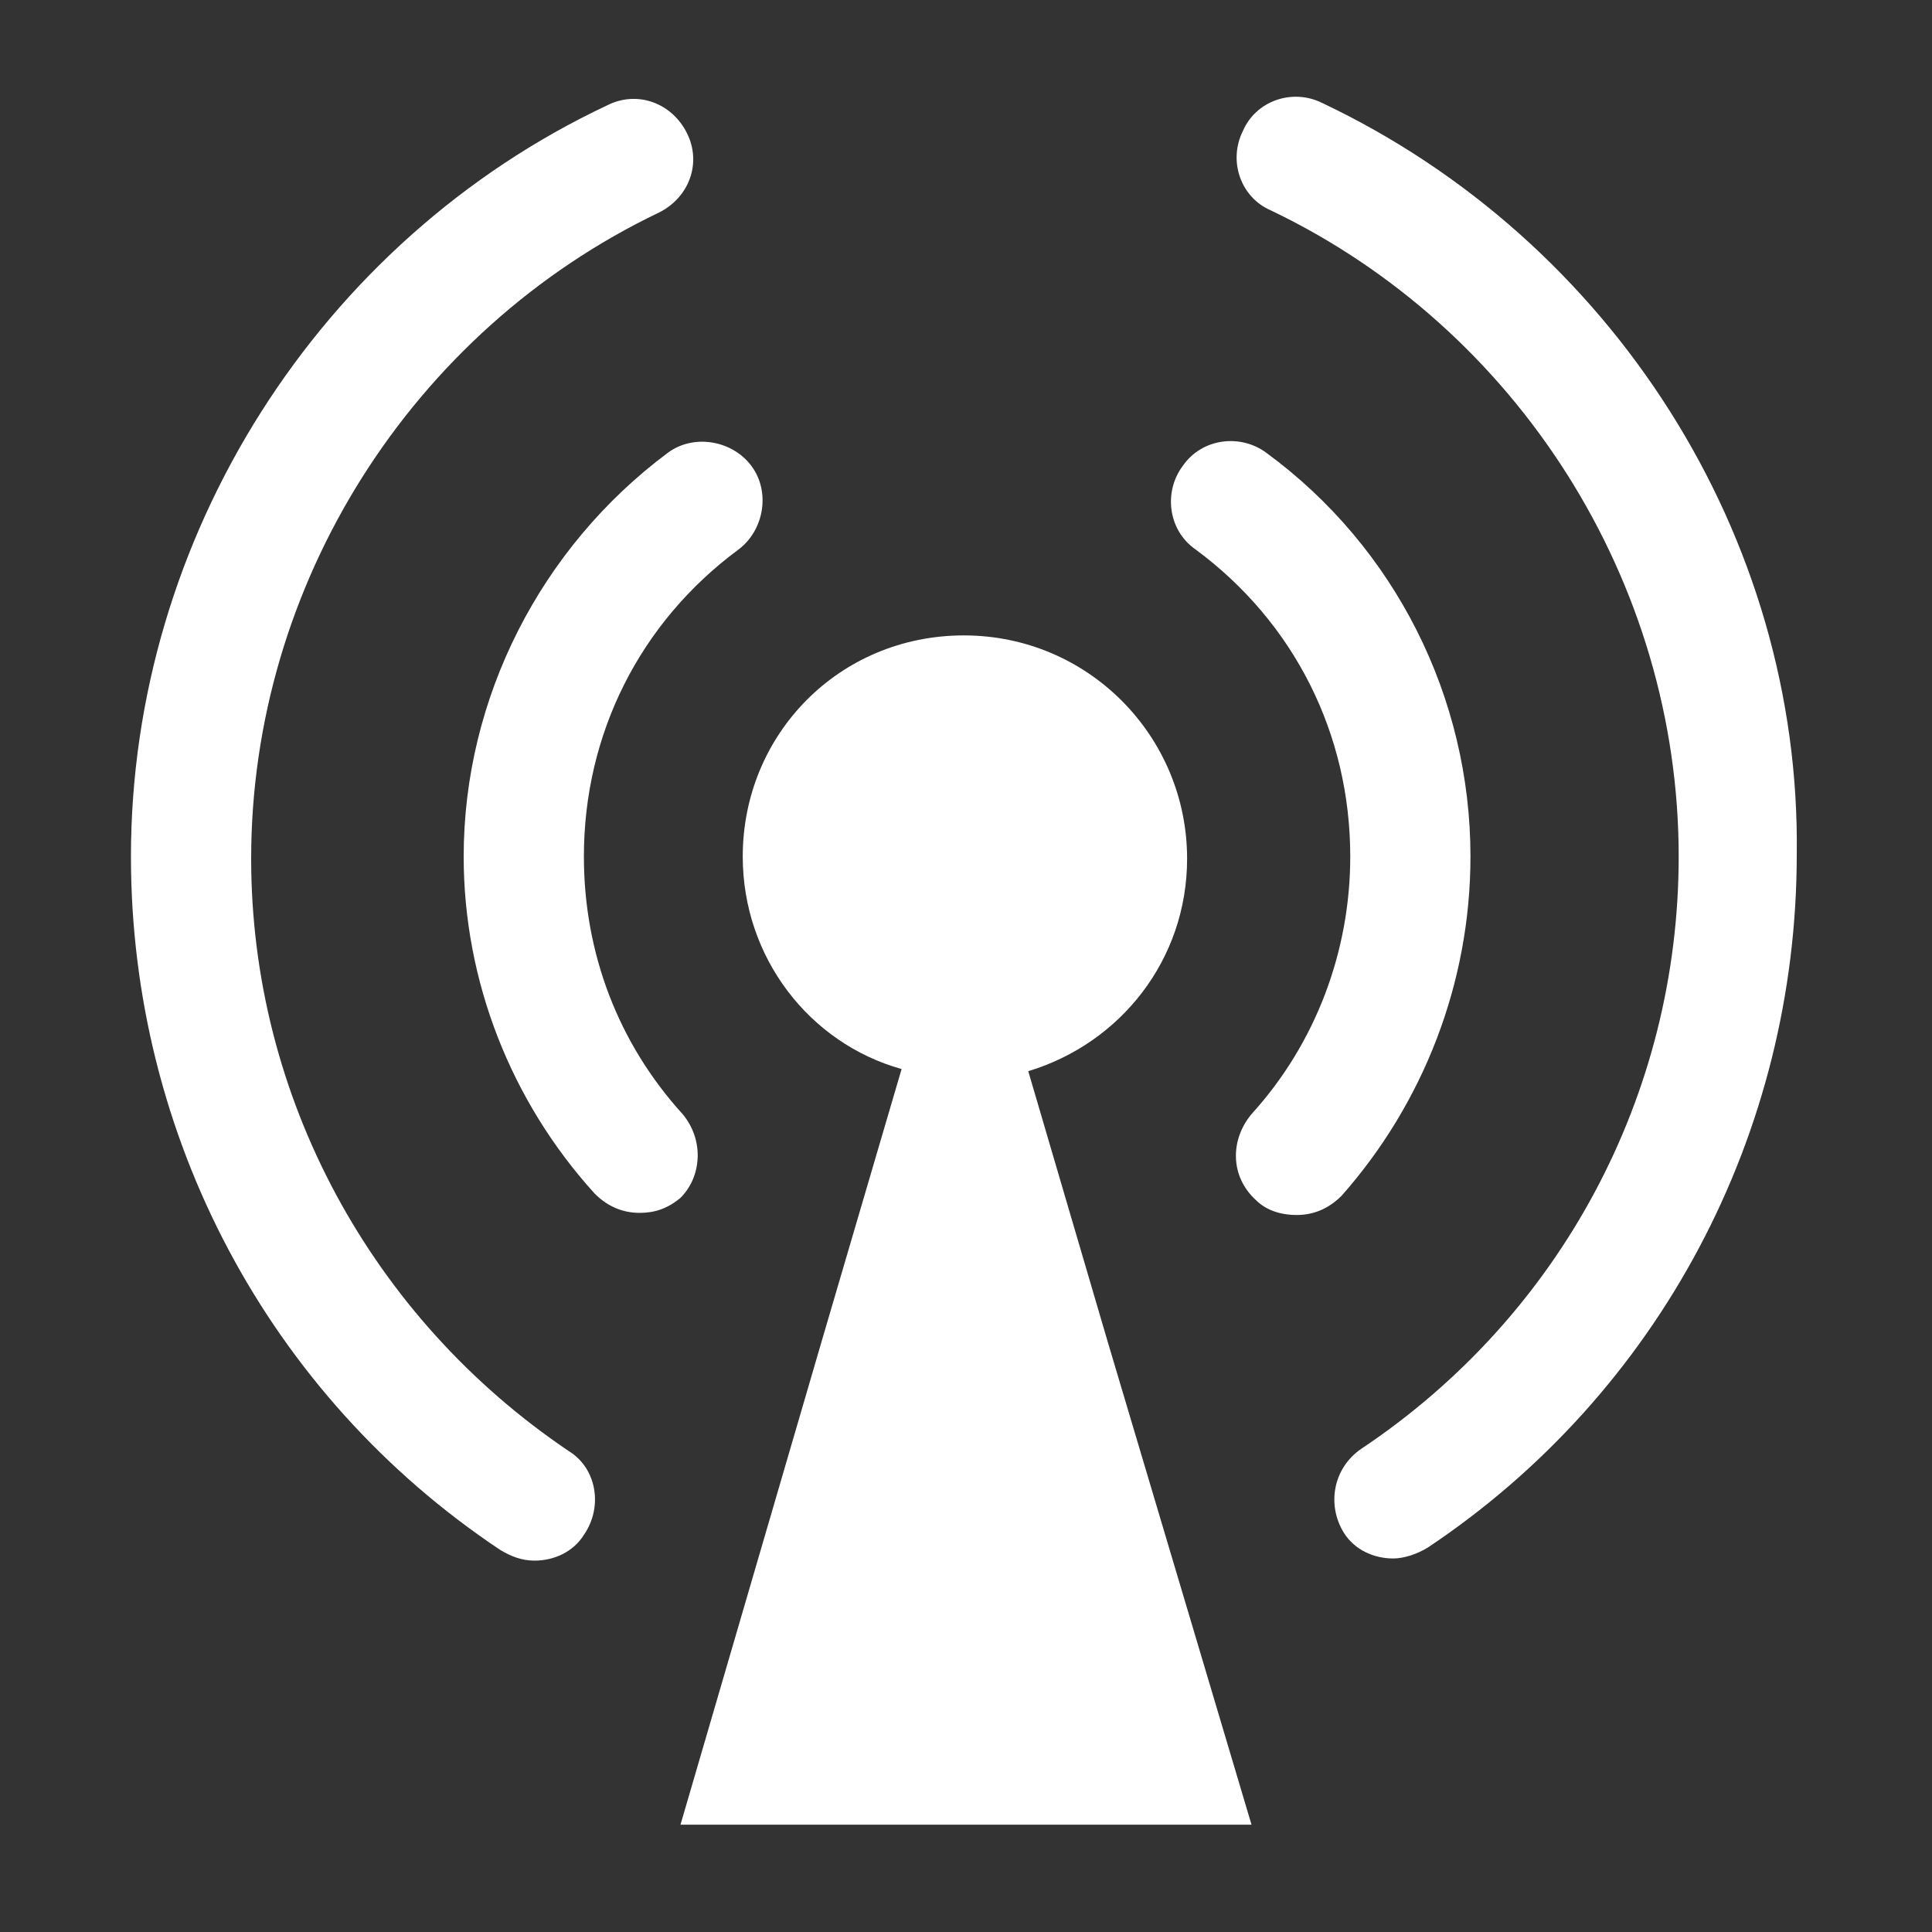 <?xml version="1.0" encoding="utf-8"?>
<!-- Generator: Adobe Illustrator 21.0.2, SVG Export Plug-In . SVG Version: 6.00 Build 0)  -->
<svg version="1.1" id="Layer_1" xmlns="http://www.w3.org/2000/svg" xmlns:xlink="http://www.w3.org/1999/xlink" x="0px" y="0px"
	 viewBox="0 0 90 90" style="enable-background:new 0 0 90 90;" xml:space="preserve">
<rect x="0" y="0" width="90" height="90" fill="#333333" stroke="none"/>
<style type="text/css">
	.st0{fill:#FFFFFF;}
</style>
<path class="st0" d="M31.8,51.9c-3-3.3-4.6-7.5-4.6-12c0-5.7,2.6-10.9,7.2-14.3c1.2-0.9,1.5-2.7,0.6-3.9c-0.9-1.2-2.7-1.5-3.9-0.6
	c-5.9,4.4-9.5,11.4-9.5,18.8c0,5.8,2.2,11.4,6.1,15.7c0.6,0.6,1.3,0.9,2.1,0.9c0.7,0,1.3-0.2,1.9-0.7C32.7,54.8,32.8,53.1,31.8,51.9
	z"/>
<path class="st0" d="M68.5,39.9c0-7.4-3.5-14.4-9.5-18.8c-1.2-0.9-3-0.7-3.9,0.6c-0.9,1.2-0.7,3,0.6,3.9c4.6,3.4,7.2,8.6,7.2,14.3
	c0,4.4-1.6,8.7-4.6,12c-1,1.2-1,2.9,0.2,4c0.5,0.5,1.2,0.7,1.9,0.7c0.8,0,1.5-0.3,2.1-0.9C66.3,51.4,68.5,45.8,68.5,39.9z"/>
<path class="st0" d="M61.6,4.8c-1.4-0.7-3.1-0.1-3.7,1.3c-0.7,1.4-0.1,3.1,1.3,3.7c11.5,5.5,19,17.3,19,30.1
	c0,11.1-5.5,21.4-14.8,27.6c-1.3,0.9-1.6,2.6-0.8,3.9c0.5,0.8,1.4,1.2,2.3,1.2c0.5,0,1.1-0.2,1.6-0.5c10.8-7.2,17.2-19.3,17.2-32.3
	C83.9,25,75.1,11.2,61.6,4.8z"/>
<path class="st0" d="M26.5,67.6C17.3,61.4,11.7,51.1,11.7,40c0-12.8,7.5-24.6,19-30.1c1.4-0.7,2-2.3,1.3-3.7s-2.3-2-3.7-1.3
	C14.9,11.2,6.1,25,6.1,39.9c0,13,6.4,25.1,17.2,32.3c0.5,0.3,1,0.5,1.6,0.5c0.9,0,1.8-0.4,2.3-1.2C28.1,70.2,27.8,68.4,26.5,67.6z"
	/>
<path class="st0" d="M47.9,49.9c4.3-1.3,7.4-5.2,7.4-9.9c0-5.7-4.6-10.4-10.4-10.4s-10.3,4.6-10.3,10.3c0,4.7,3.1,8.7,7.4,9.9
	l-3.7,12.6L31.7,85H45h13.3l-6.7-22.5L47.9,49.9z"/>
</svg>
